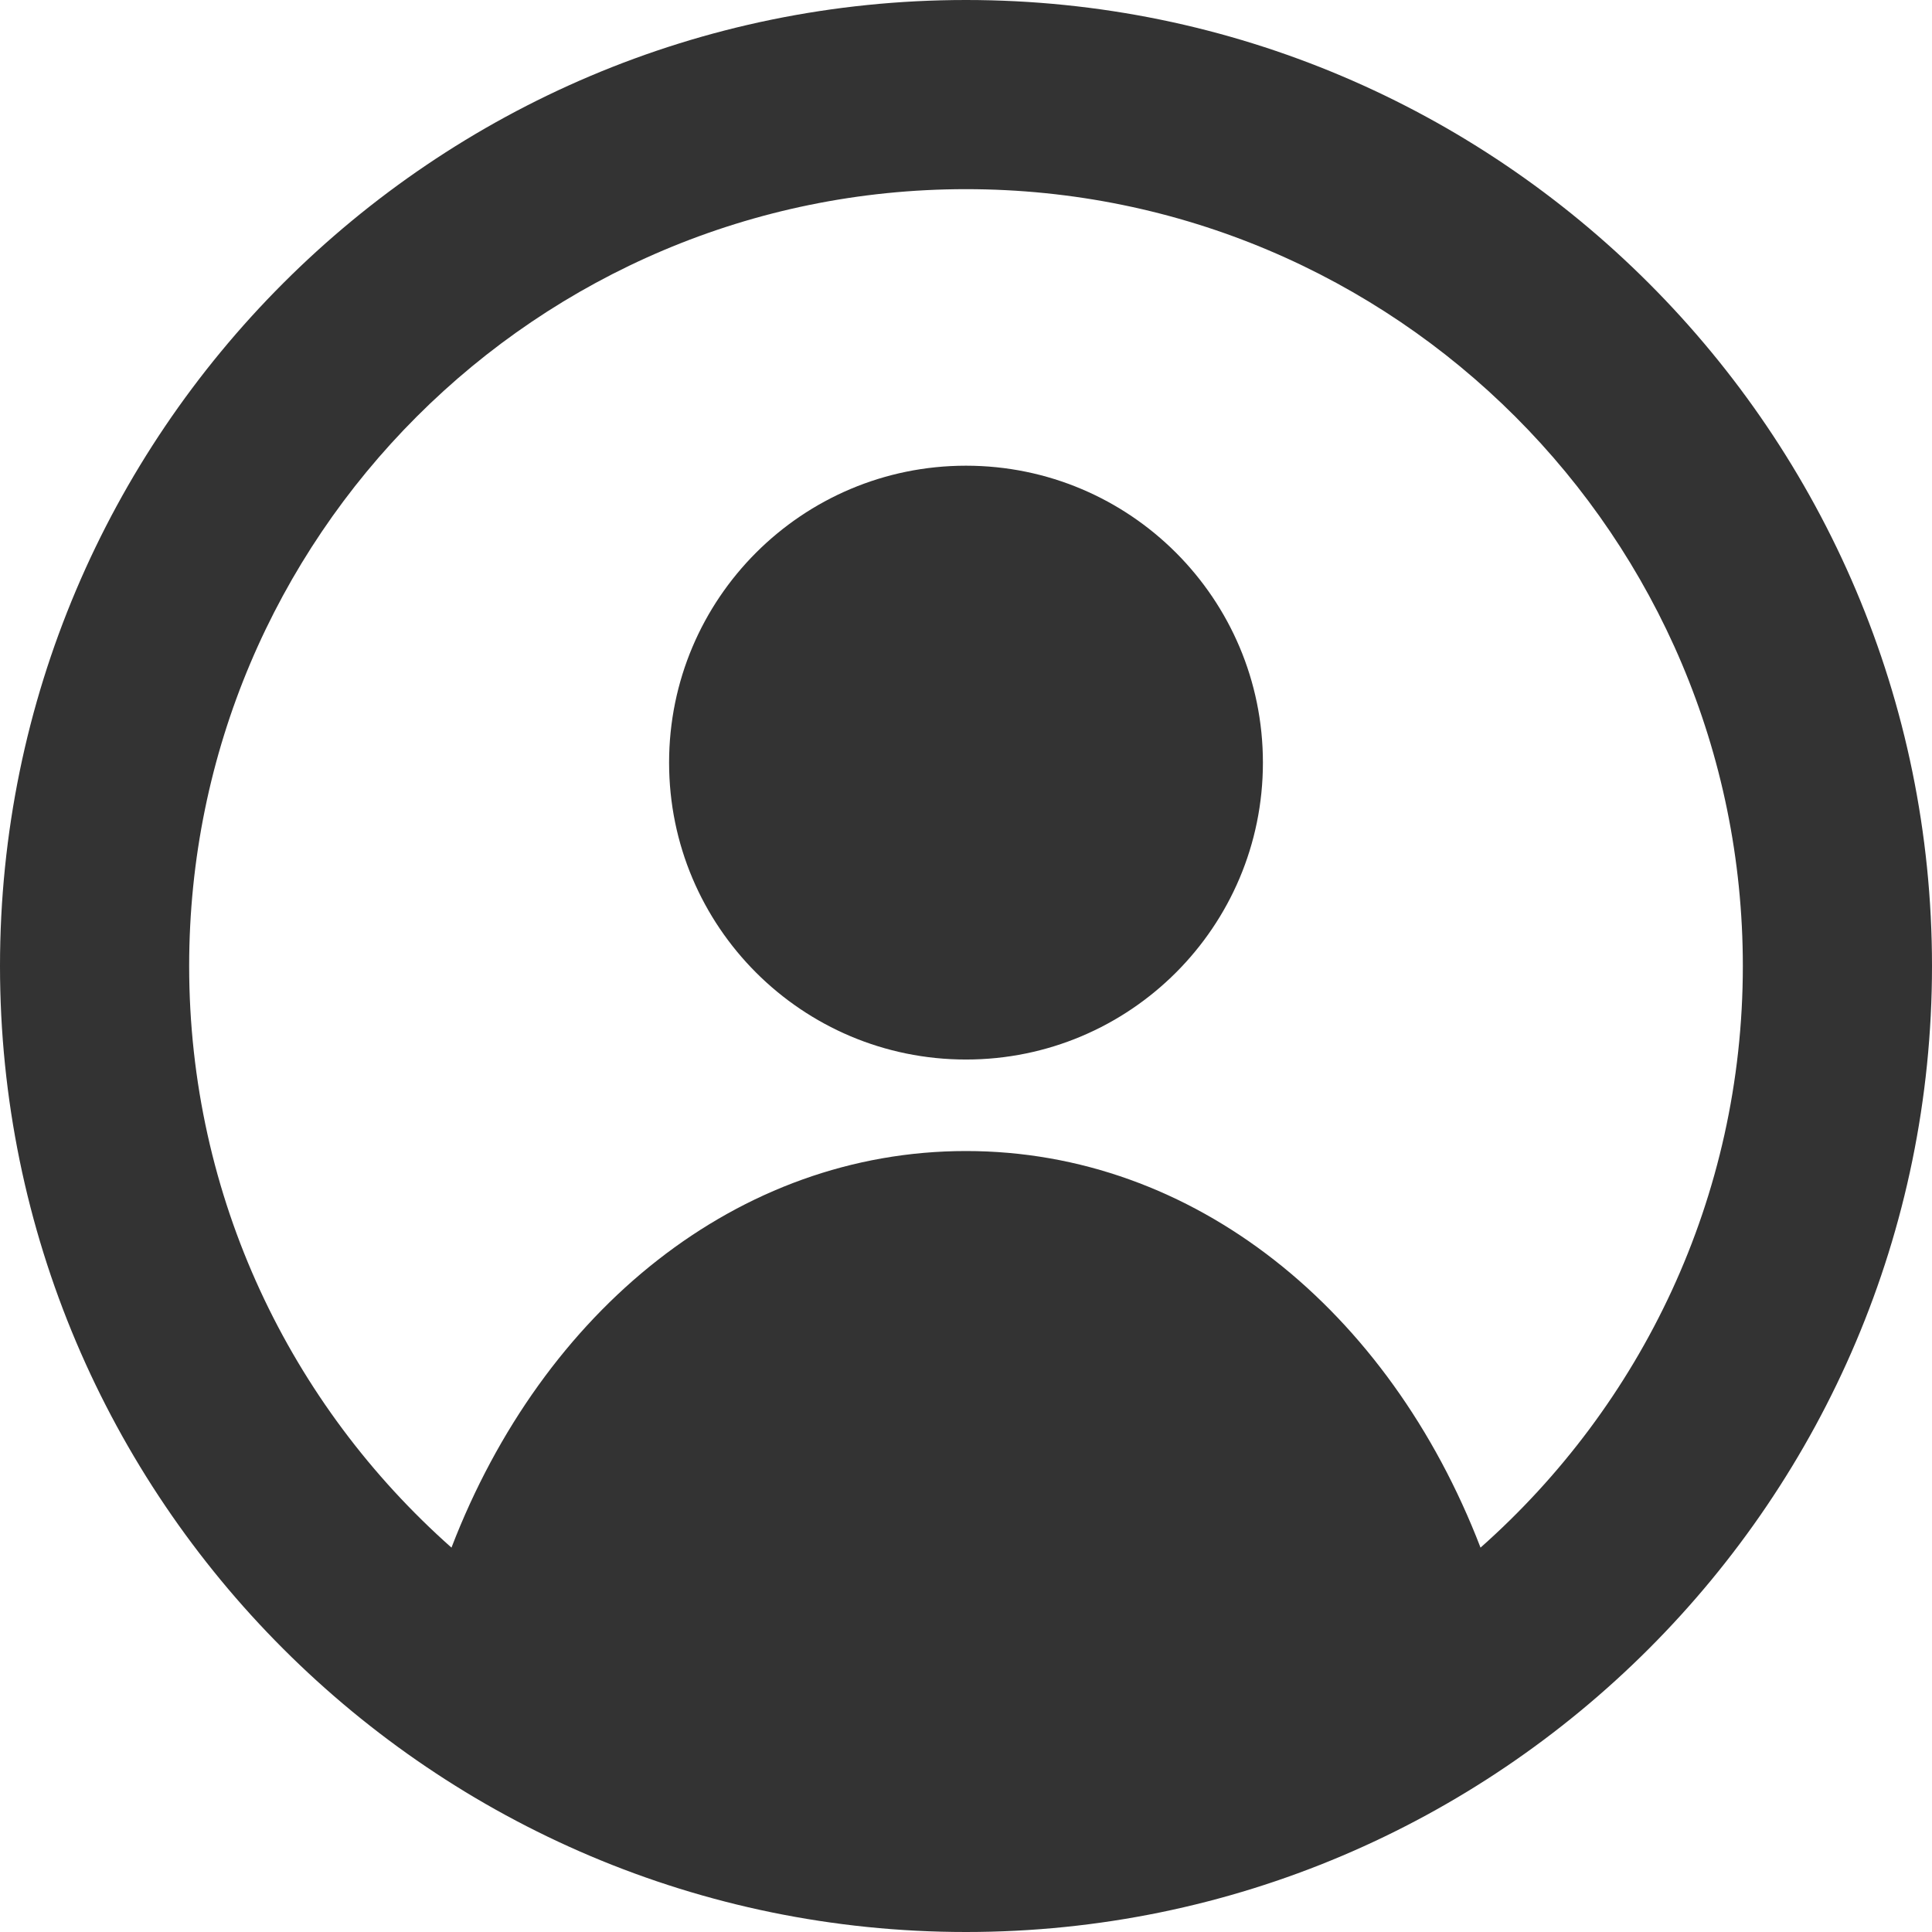 <svg width="22" height="22" viewBox="0 0 22 22" fill="none" xmlns="http://www.w3.org/2000/svg">
<g id="Group">
<path id="Vector" d="M11 12.065C12.867 12.065 14.381 10.552 14.381 8.684C14.381 6.817 12.867 5.303 11 5.303C9.133 5.303 7.619 6.817 7.619 8.684C7.619 10.552 9.133 12.065 11 12.065Z" fill="#333333"/>
<path id="Vector_2" d="M11 0C4.933 0 0 4.933 0 11C0 17.067 4.933 22 11 22C17.067 22 22 17.067 22 11C22 4.933 17.067 0 11 0ZM16.859 17.623C15.817 14.914 13.594 13.107 11 13.107C8.406 13.107 6.183 14.914 5.141 17.623C3.312 16.002 2.154 13.64 2.154 11C2.154 6.114 6.114 2.154 11 2.154C15.886 2.154 19.846 6.114 19.846 11C19.846 13.64 18.688 16.002 16.859 17.623Z" fill="#333333"/>
</g>
</svg>
